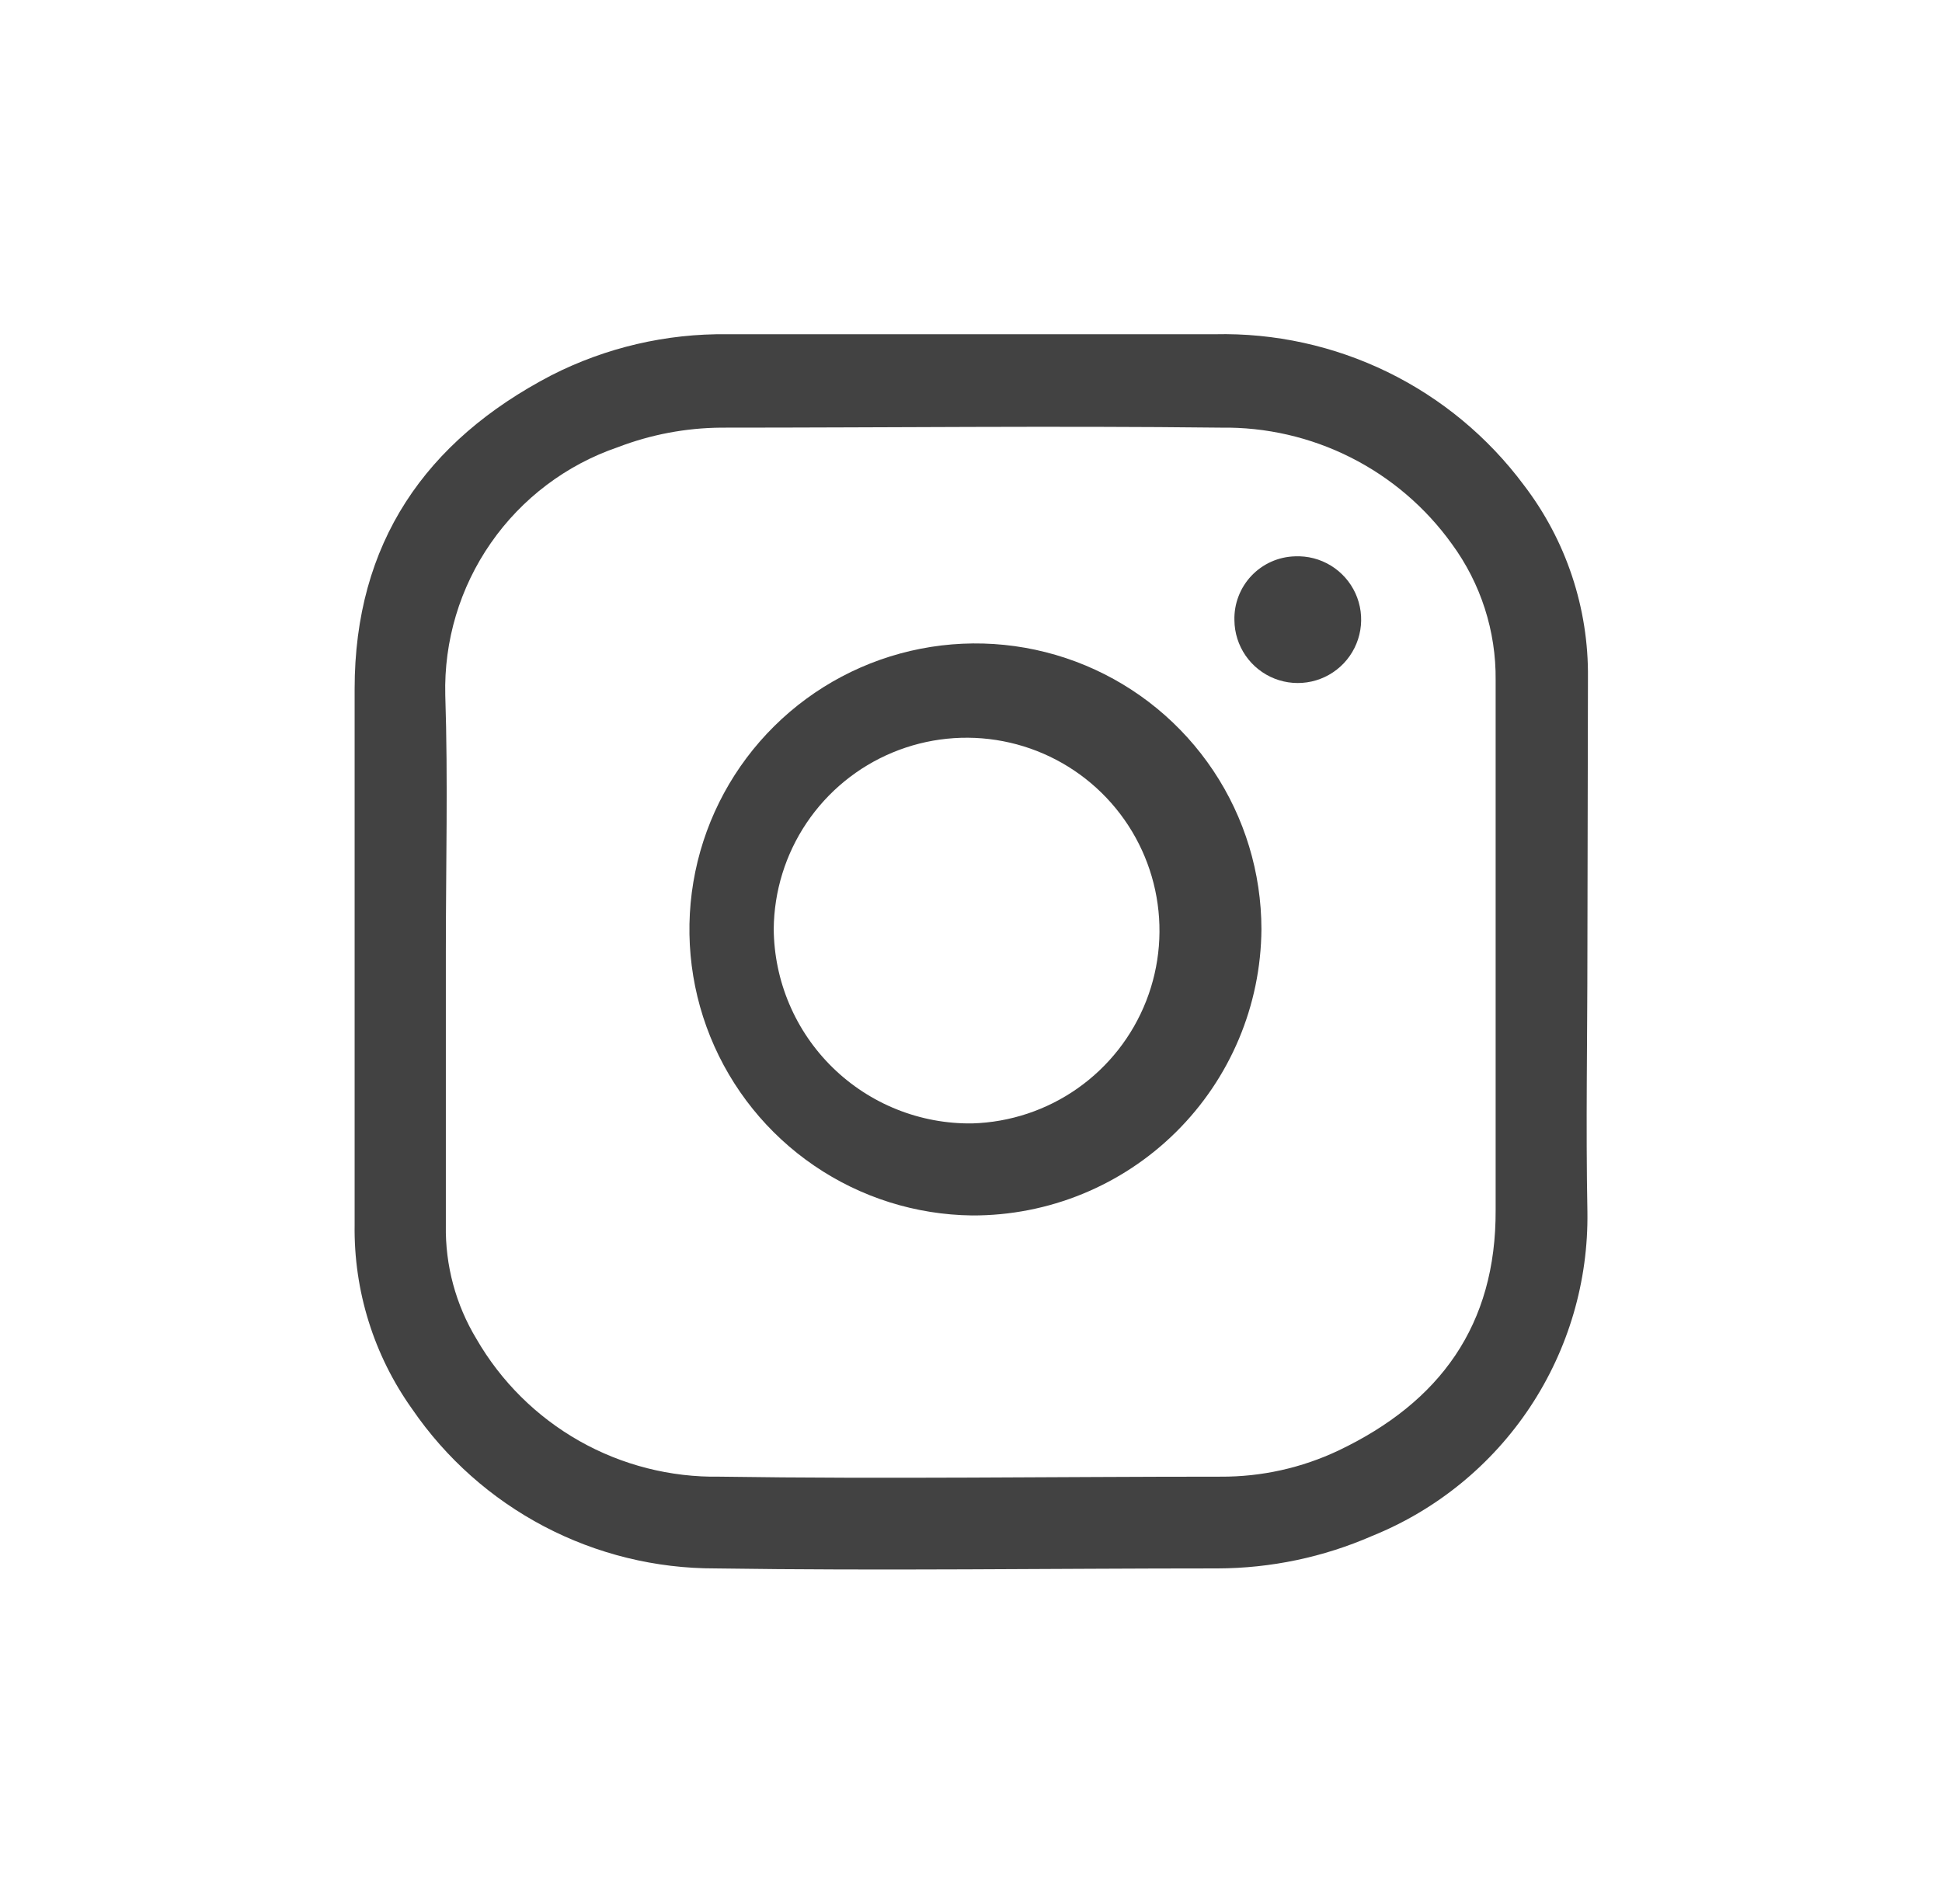<?xml version="1.0" encoding="UTF-8"?> <svg xmlns="http://www.w3.org/2000/svg" width="103" height="101" viewBox="0 0 103 101" fill="none"> <path d="M84.193 50.477C84.193 55.066 84.105 59.669 84.193 64.258C84.249 67.942 83.188 71.557 81.151 74.627C79.114 77.697 76.195 80.079 72.779 81.459C70.193 82.589 67.403 83.175 64.581 83.183C55.71 83.183 46.81 83.315 37.939 83.183C34.774 83.19 31.656 82.425 28.854 80.953C26.053 79.481 23.653 77.347 21.864 74.736C19.829 71.887 18.758 68.461 18.809 64.96V36.535C18.809 28.804 22.565 23.383 29.244 19.904C32.134 18.432 35.339 17.684 38.582 17.727C47.19 17.727 55.812 17.727 64.434 17.727C67.605 17.654 70.747 18.343 73.597 19.733C76.447 21.124 78.923 23.177 80.817 25.721C83.064 28.654 84.263 32.256 84.222 35.951L84.193 50.477ZM23.647 50.477V64.989C23.61 67.108 24.172 69.195 25.269 71.01C26.572 73.268 28.456 75.137 30.725 76.422C32.994 77.707 35.566 78.361 38.173 78.317C47.014 78.448 55.885 78.317 64.741 78.317C66.904 78.329 69.042 77.854 70.996 76.928C76.36 74.371 79.356 70.294 79.326 64.17C79.326 54.803 79.326 45.435 79.326 36.068C79.353 33.473 78.537 30.94 77.003 28.848C75.61 26.909 73.769 25.335 71.636 24.261C69.504 23.187 67.143 22.645 64.756 22.681C55.988 22.579 47.088 22.681 38.246 22.681C36.372 22.696 34.516 23.047 32.766 23.719C30.039 24.651 27.681 26.43 26.036 28.796C24.39 31.161 23.543 33.99 23.617 36.871C23.764 41.372 23.647 45.917 23.647 50.477Z" fill="#424242"></path> <path d="M51.559 64.463C48.568 64.428 45.653 63.51 43.182 61.822C40.711 60.135 38.794 57.755 37.672 54.981C36.55 52.208 36.274 49.164 36.877 46.233C37.481 43.303 38.938 40.616 41.065 38.512C43.192 36.407 45.894 34.979 48.83 34.406C51.767 33.833 54.808 34.141 57.57 35.292C60.331 36.443 62.691 38.385 64.352 40.874C66.013 43.362 66.901 46.287 66.904 49.279C66.877 53.325 65.247 57.196 62.37 60.042C59.494 62.889 55.606 64.478 51.559 64.463ZM51.559 59.582C53.566 59.524 55.512 58.878 57.154 57.722C58.795 56.567 60.061 54.955 60.793 53.085C61.525 51.216 61.69 49.172 61.269 47.21C60.848 45.247 59.858 43.451 58.424 42.047C56.99 40.642 55.174 39.691 53.202 39.311C51.231 38.931 49.192 39.14 47.338 39.911C45.484 40.682 43.899 41.981 42.778 43.647C41.658 45.313 41.053 47.271 41.037 49.279C41.049 50.647 41.33 52 41.866 53.259C42.401 54.518 43.18 55.659 44.158 56.616C45.136 57.573 46.293 58.328 47.563 58.837C48.833 59.346 50.191 59.599 51.559 59.582Z" fill="#424242"></path> <path d="M68.686 29.506C69.355 29.477 70.017 29.648 70.588 29.998C71.159 30.348 71.613 30.86 71.891 31.47C72.168 32.079 72.258 32.757 72.147 33.418C72.037 34.078 71.732 34.691 71.271 35.177C70.81 35.663 70.215 36 69.561 36.145C68.907 36.29 68.225 36.237 67.602 35.992C66.979 35.747 66.443 35.321 66.063 34.77C65.684 34.218 65.477 33.566 65.471 32.896C65.459 32.462 65.533 32.031 65.689 31.625C65.844 31.22 66.077 30.85 66.376 30.535C66.674 30.22 67.032 29.967 67.429 29.79C67.825 29.614 68.252 29.517 68.686 29.506Z" fill="#424242"></path> </svg> 
